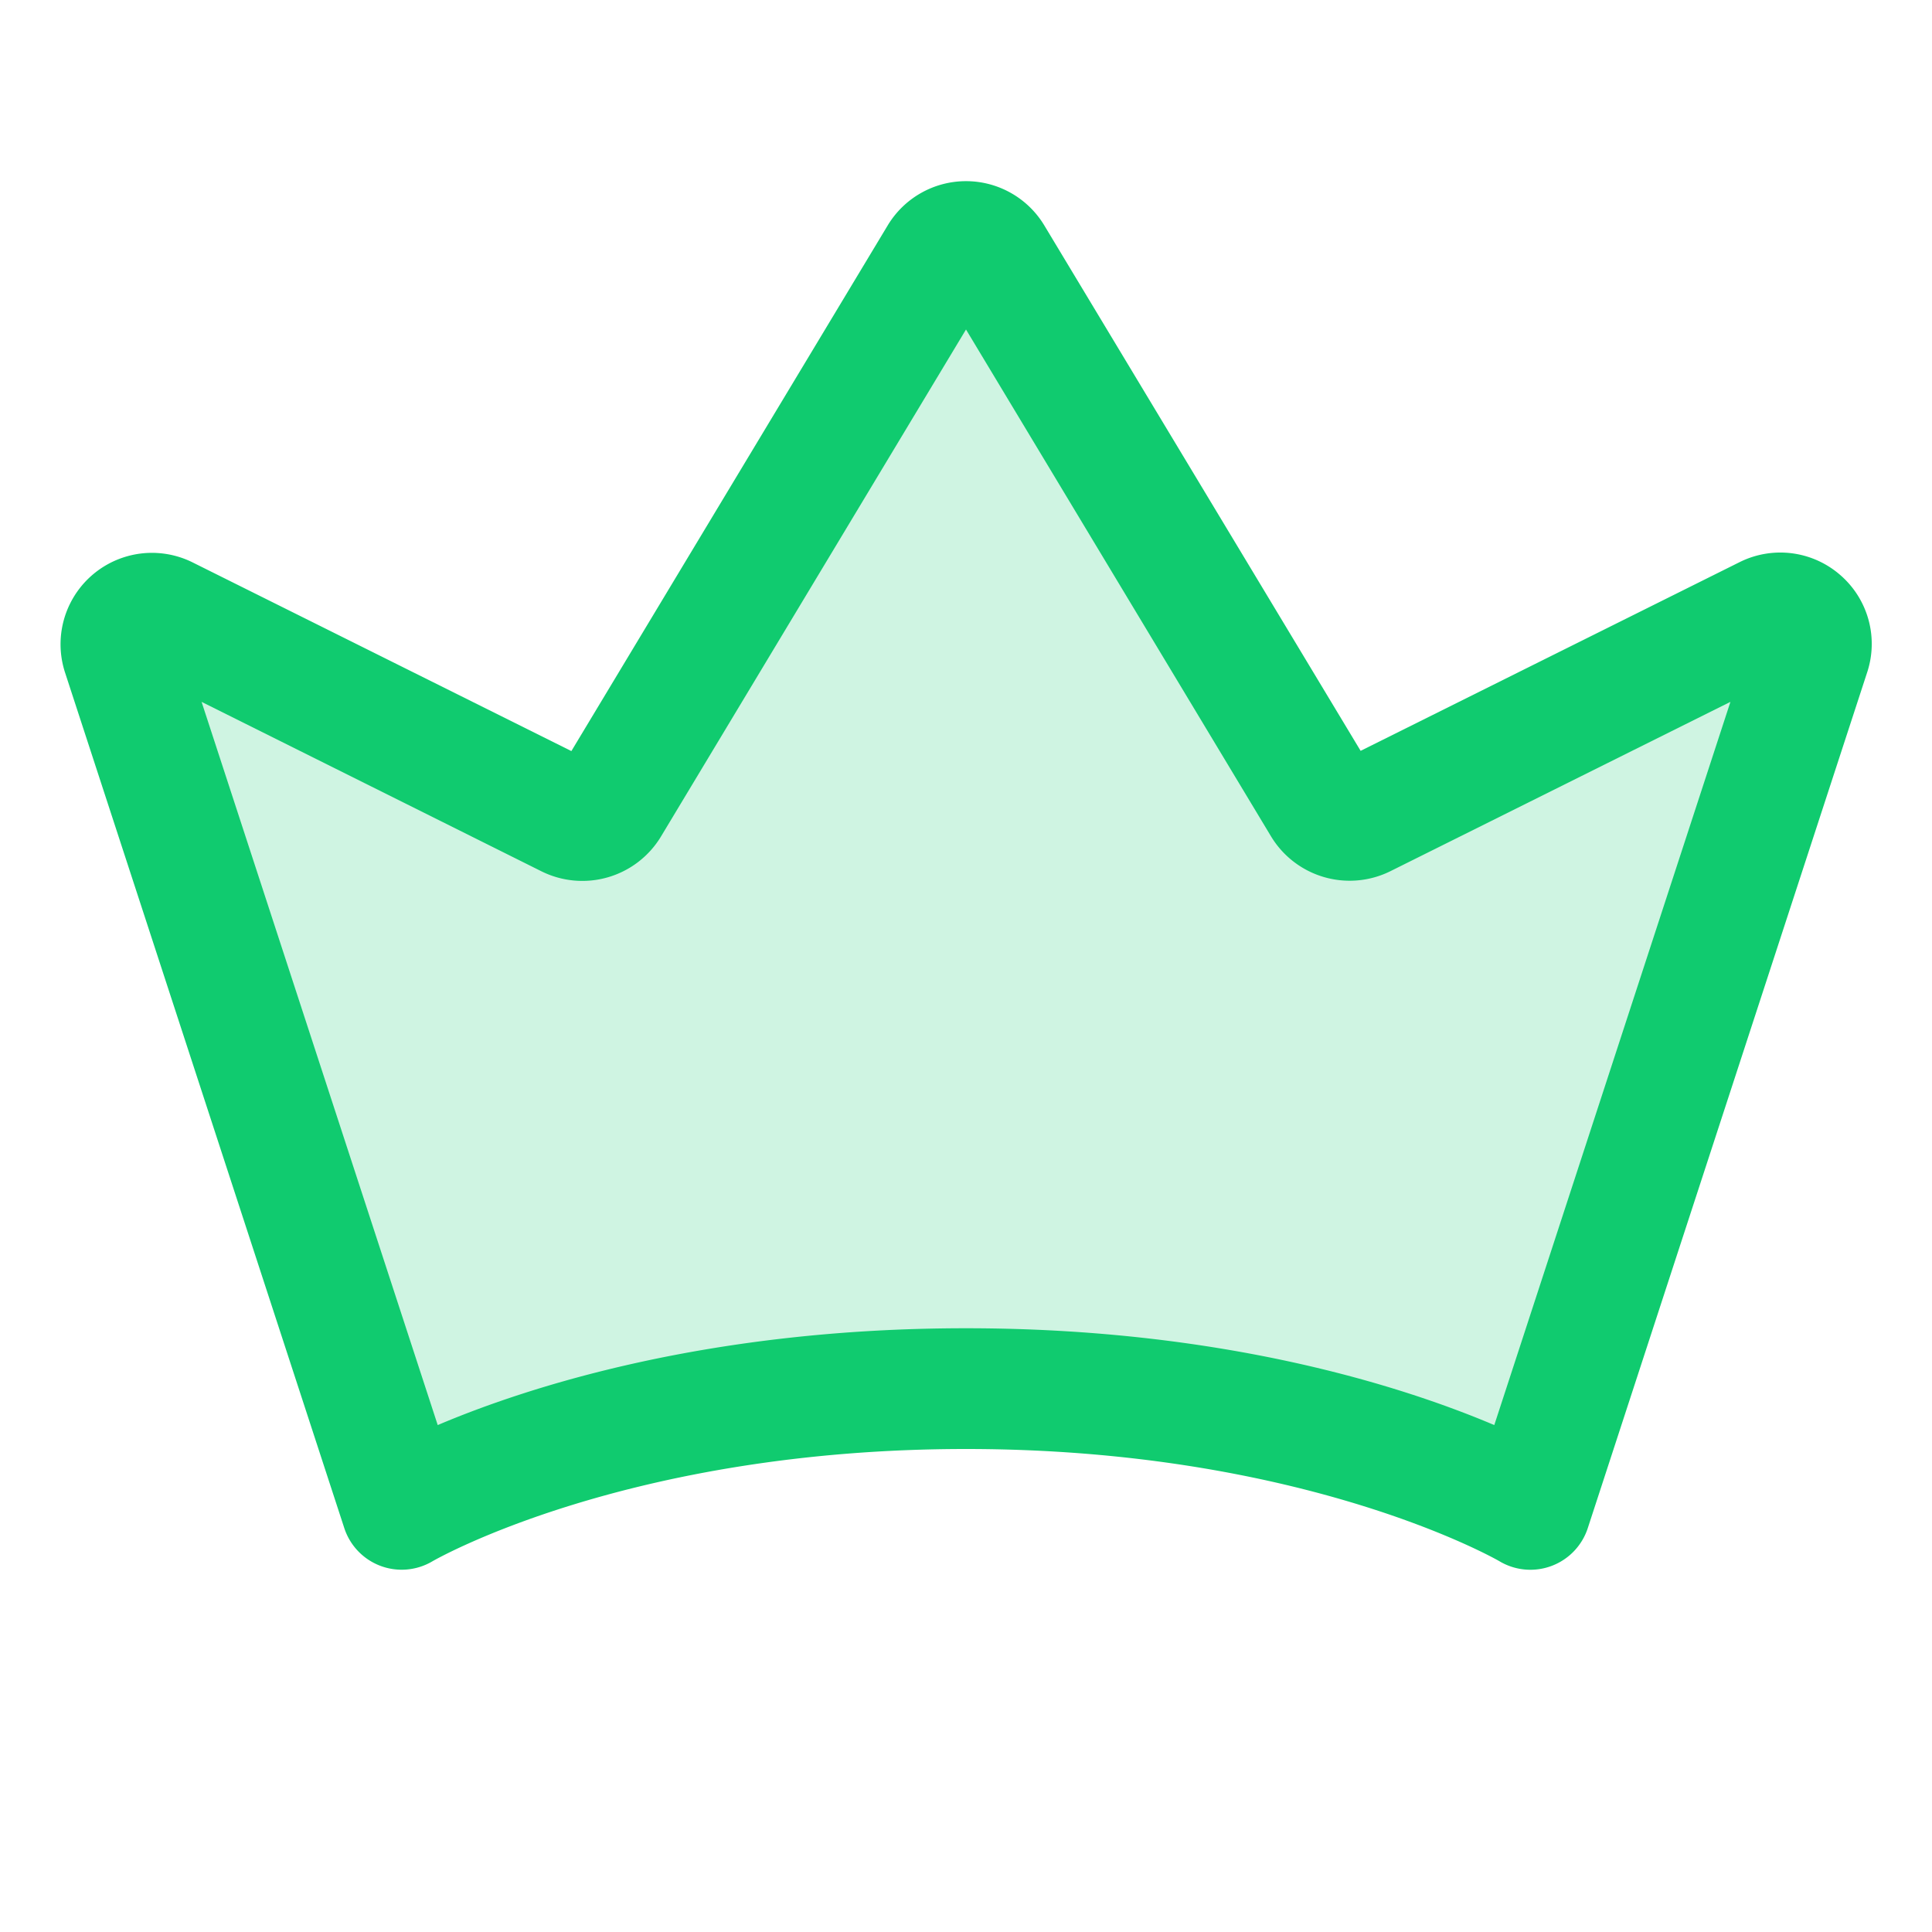 <?xml version="1.0" encoding="UTF-8"?>
<svg xmlns="http://www.w3.org/2000/svg" width="36" height="36" fill="#10cb6f" viewBox="0 0 256 256">
  <path d="M239.78,86.62,202.78,200S176,184,128,184s-74.78,16-74.78,16l-37-113.37a4.1,4.1,0,0,1,5.72-5l53.41,26.62a4.11,4.11,0,0,0,5.36-1.56L124.48,34a4.11,4.11,0,0,1,7,0l43.77,72.74a4.12,4.12,0,0,0,5.35,1.56l53.43-26.64A4.1,4.1,0,0,1,239.78,86.62Z" opacity="0.2"></path>
  <path d="M243.84,76.19a12.08,12.08,0,0,0-13.34-1.7l-50.21,25L138.37,29.86a12.11,12.11,0,0,0-20.74,0L75.71,99.52l-50.19-25A12.11,12.11,0,0,0,8.62,89.12l37,113.36a8,8,0,0,0,11.68,4.4C57.55,206.73,83.12,192,128,192s70.45,14.73,70.68,14.87a8,8,0,0,0,11.71-4.39l37-113.33A12.06,12.06,0,0,0,243.84,76.19ZM198,188.83C186,183.74,162.08,176,128,176s-58,7.74-70,12.83L26.71,93l45.07,22.47a12.17,12.17,0,0,0,15.78-4.59L128,43.66l40.44,67.2a12.17,12.17,0,0,0,15.77,4.59L229.29,93Z"></path>
</svg>
